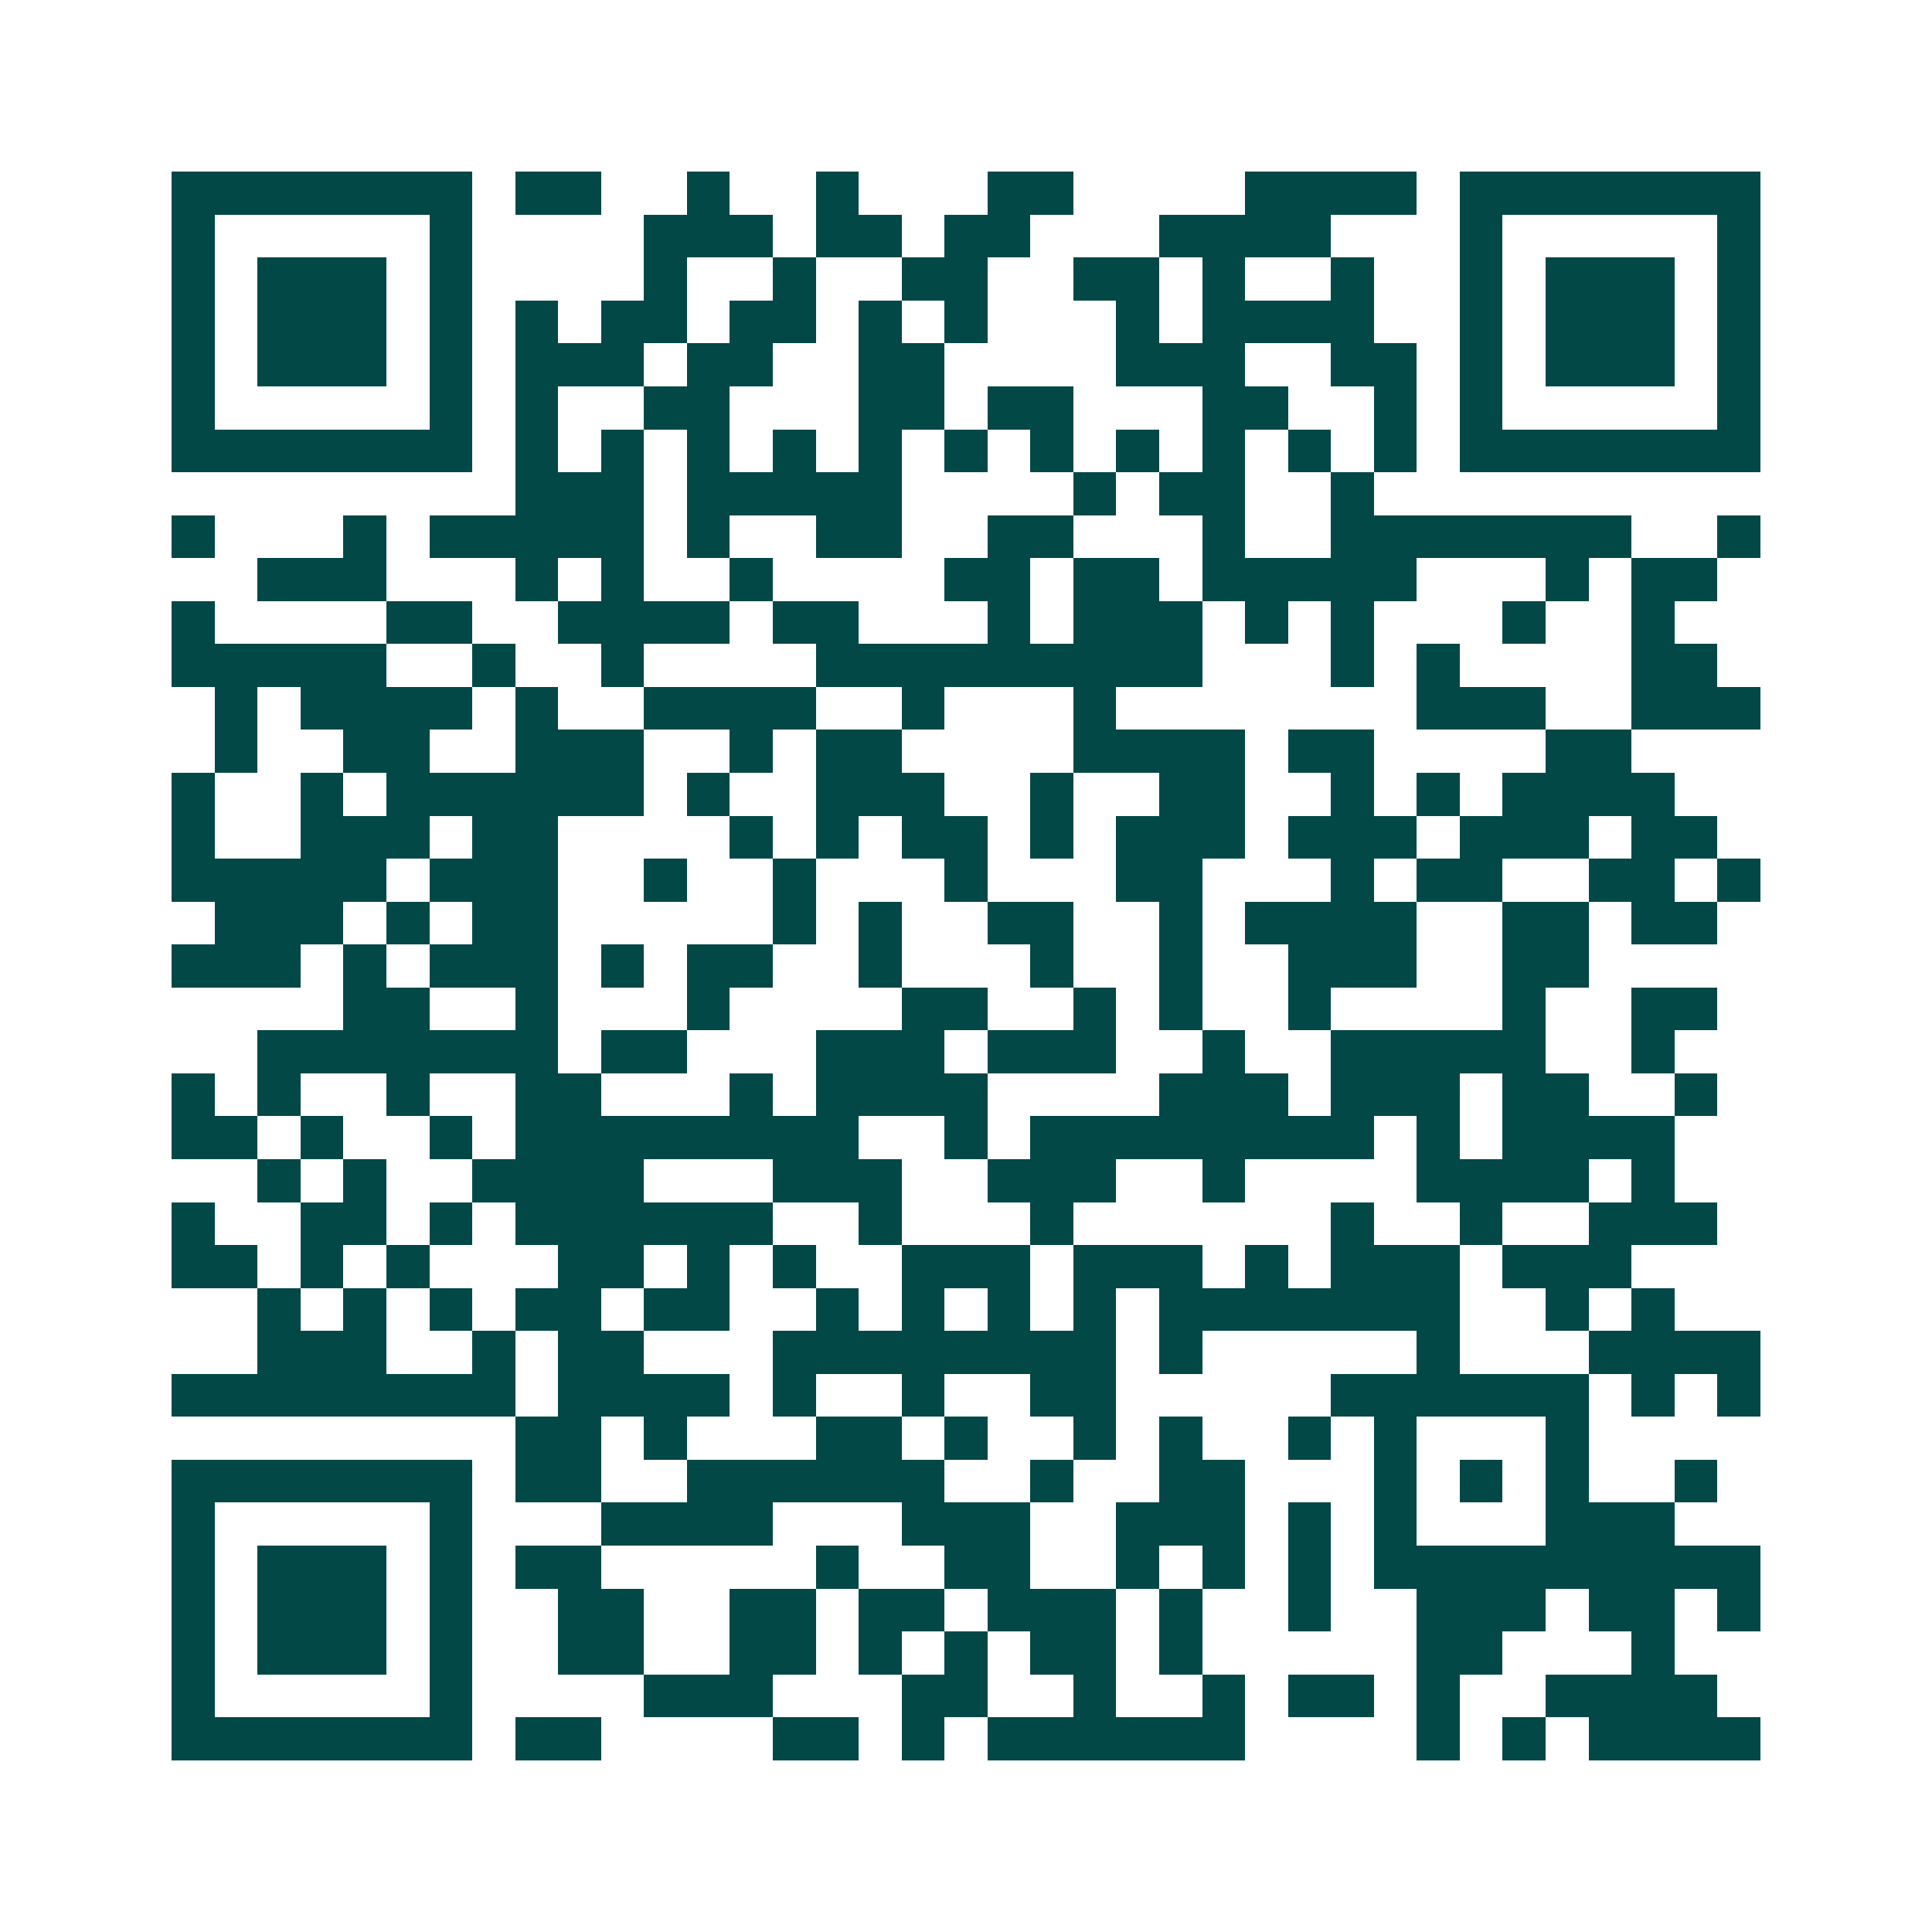 <svg xmlns="http://www.w3.org/2000/svg" width="200" height="200" viewBox="0 0 45 45" shape-rendering="crispEdges"><path fill="#ffffff" d="M0 0h45v45H0z"/><path stroke="#014847" d="M4 4.5h7m1 0h2m2 0h1m2 0h1m3 0h2m4 0h4m1 0h7M4 5.5h1m5 0h1m4 0h3m1 0h2m1 0h2m3 0h4m3 0h1m5 0h1M4 6.5h1m1 0h3m1 0h1m4 0h1m2 0h1m2 0h2m2 0h2m1 0h1m2 0h1m2 0h1m1 0h3m1 0h1M4 7.5h1m1 0h3m1 0h1m1 0h1m1 0h2m1 0h2m1 0h1m1 0h1m3 0h1m1 0h4m2 0h1m1 0h3m1 0h1M4 8.5h1m1 0h3m1 0h1m1 0h3m1 0h2m2 0h2m4 0h3m2 0h2m1 0h1m1 0h3m1 0h1M4 9.5h1m5 0h1m1 0h1m2 0h2m3 0h2m1 0h2m3 0h2m2 0h1m1 0h1m5 0h1M4 10.5h7m1 0h1m1 0h1m1 0h1m1 0h1m1 0h1m1 0h1m1 0h1m1 0h1m1 0h1m1 0h1m1 0h1m1 0h7M12 11.5h3m1 0h5m4 0h1m1 0h2m2 0h1M4 12.5h1m3 0h1m1 0h5m1 0h1m2 0h2m2 0h2m3 0h1m2 0h7m2 0h1M6 13.5h3m3 0h1m1 0h1m2 0h1m4 0h2m1 0h2m1 0h5m3 0h1m1 0h2M4 14.5h1m4 0h2m2 0h4m1 0h2m3 0h1m1 0h3m1 0h1m1 0h1m3 0h1m2 0h1M4 15.5h5m2 0h1m2 0h1m4 0h9m3 0h1m1 0h1m4 0h2M5 16.5h1m1 0h4m1 0h1m2 0h4m2 0h1m3 0h1m7 0h3m2 0h3M5 17.5h1m2 0h2m2 0h3m2 0h1m1 0h2m4 0h4m1 0h2m4 0h2M4 18.5h1m2 0h1m1 0h6m1 0h1m2 0h3m2 0h1m2 0h2m2 0h1m1 0h1m1 0h4M4 19.5h1m2 0h3m1 0h2m4 0h1m1 0h1m1 0h2m1 0h1m1 0h3m1 0h3m1 0h3m1 0h2M4 20.5h5m1 0h3m2 0h1m2 0h1m3 0h1m3 0h2m3 0h1m1 0h2m2 0h2m1 0h1M5 21.5h3m1 0h1m1 0h2m5 0h1m1 0h1m2 0h2m2 0h1m1 0h4m2 0h2m1 0h2M4 22.5h3m1 0h1m1 0h3m1 0h1m1 0h2m2 0h1m3 0h1m2 0h1m2 0h3m2 0h2M8 23.5h2m2 0h1m3 0h1m4 0h2m2 0h1m1 0h1m2 0h1m4 0h1m2 0h2M6 24.5h7m1 0h2m3 0h3m1 0h3m2 0h1m2 0h5m2 0h1M4 25.5h1m1 0h1m2 0h1m2 0h2m3 0h1m1 0h4m4 0h3m1 0h3m1 0h2m2 0h1M4 26.5h2m1 0h1m2 0h1m1 0h8m2 0h1m1 0h8m1 0h1m1 0h4M6 27.5h1m1 0h1m2 0h4m3 0h3m2 0h3m2 0h1m4 0h4m1 0h1M4 28.5h1m2 0h2m1 0h1m1 0h6m2 0h1m3 0h1m6 0h1m2 0h1m2 0h3M4 29.5h2m1 0h1m1 0h1m3 0h2m1 0h1m1 0h1m2 0h3m1 0h3m1 0h1m1 0h3m1 0h3M6 30.5h1m1 0h1m1 0h1m1 0h2m1 0h2m2 0h1m1 0h1m1 0h1m1 0h1m1 0h7m2 0h1m1 0h1M6 31.5h3m2 0h1m1 0h2m3 0h8m1 0h1m5 0h1m3 0h4M4 32.5h8m1 0h4m1 0h1m2 0h1m2 0h2m5 0h6m1 0h1m1 0h1M12 33.5h2m1 0h1m3 0h2m1 0h1m2 0h1m1 0h1m2 0h1m1 0h1m3 0h1M4 34.5h7m1 0h2m2 0h6m2 0h1m2 0h2m3 0h1m1 0h1m1 0h1m2 0h1M4 35.5h1m5 0h1m3 0h4m3 0h3m2 0h3m1 0h1m1 0h1m3 0h3M4 36.5h1m1 0h3m1 0h1m1 0h2m5 0h1m2 0h2m2 0h1m1 0h1m1 0h1m1 0h9M4 37.5h1m1 0h3m1 0h1m2 0h2m2 0h2m1 0h2m1 0h3m1 0h1m2 0h1m2 0h3m1 0h2m1 0h1M4 38.5h1m1 0h3m1 0h1m2 0h2m2 0h2m1 0h1m1 0h1m1 0h2m1 0h1m5 0h2m3 0h1M4 39.5h1m5 0h1m4 0h3m3 0h2m2 0h1m2 0h1m1 0h2m1 0h1m2 0h4M4 40.5h7m1 0h2m4 0h2m1 0h1m1 0h6m4 0h1m1 0h1m1 0h4"/></svg>
